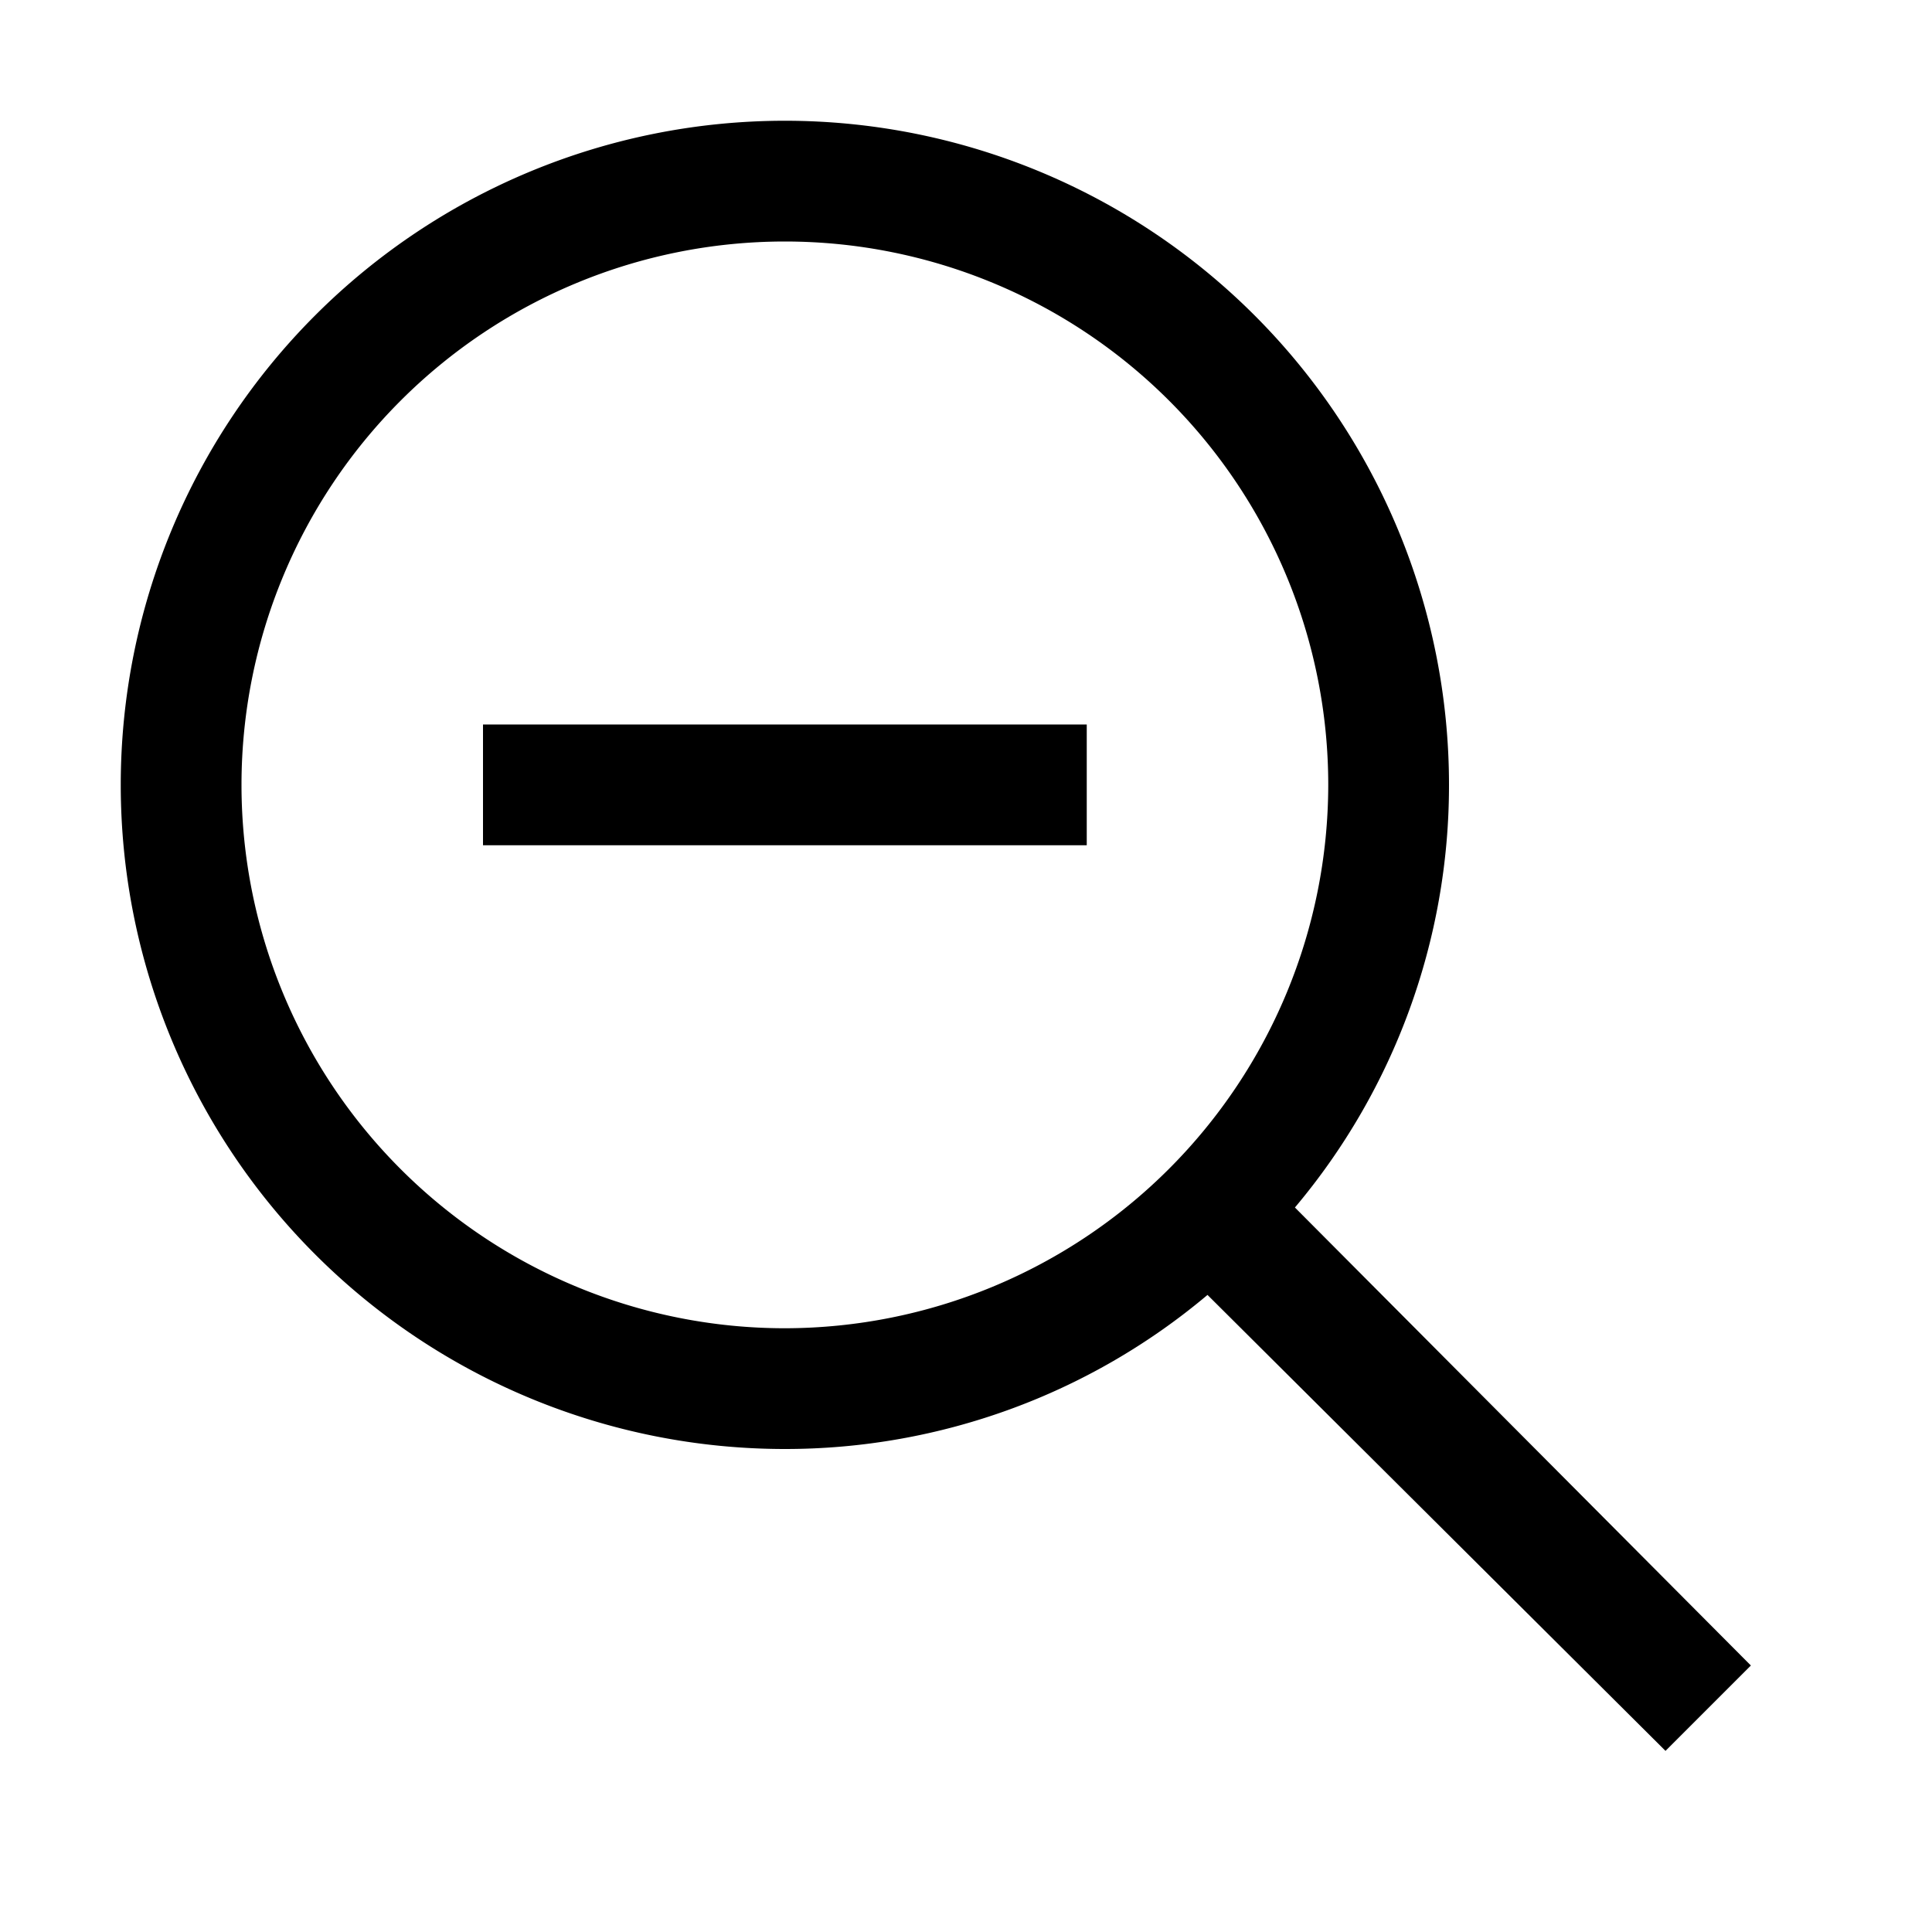 <?xml version="1.0" encoding="utf-8"?>
<!-- Generator: www.svgicons.com -->
<svg xmlns="http://www.w3.org/2000/svg" width="800" height="800" viewBox="0 0 32 32">
<path fill="currentColor" d="M8 12h10v2H8z"/><path fill="currentColor" d="M21.448 20A10.856 10.856 0 0 0 24 13a11 11 0 1 0-11 11a10.856 10.856 0 0 0 7-2.552L27.586 29L29 27.586ZM13 22a9 9 0 1 1 9-9a9.01 9.01 0 0 1-9 9"/>
</svg>